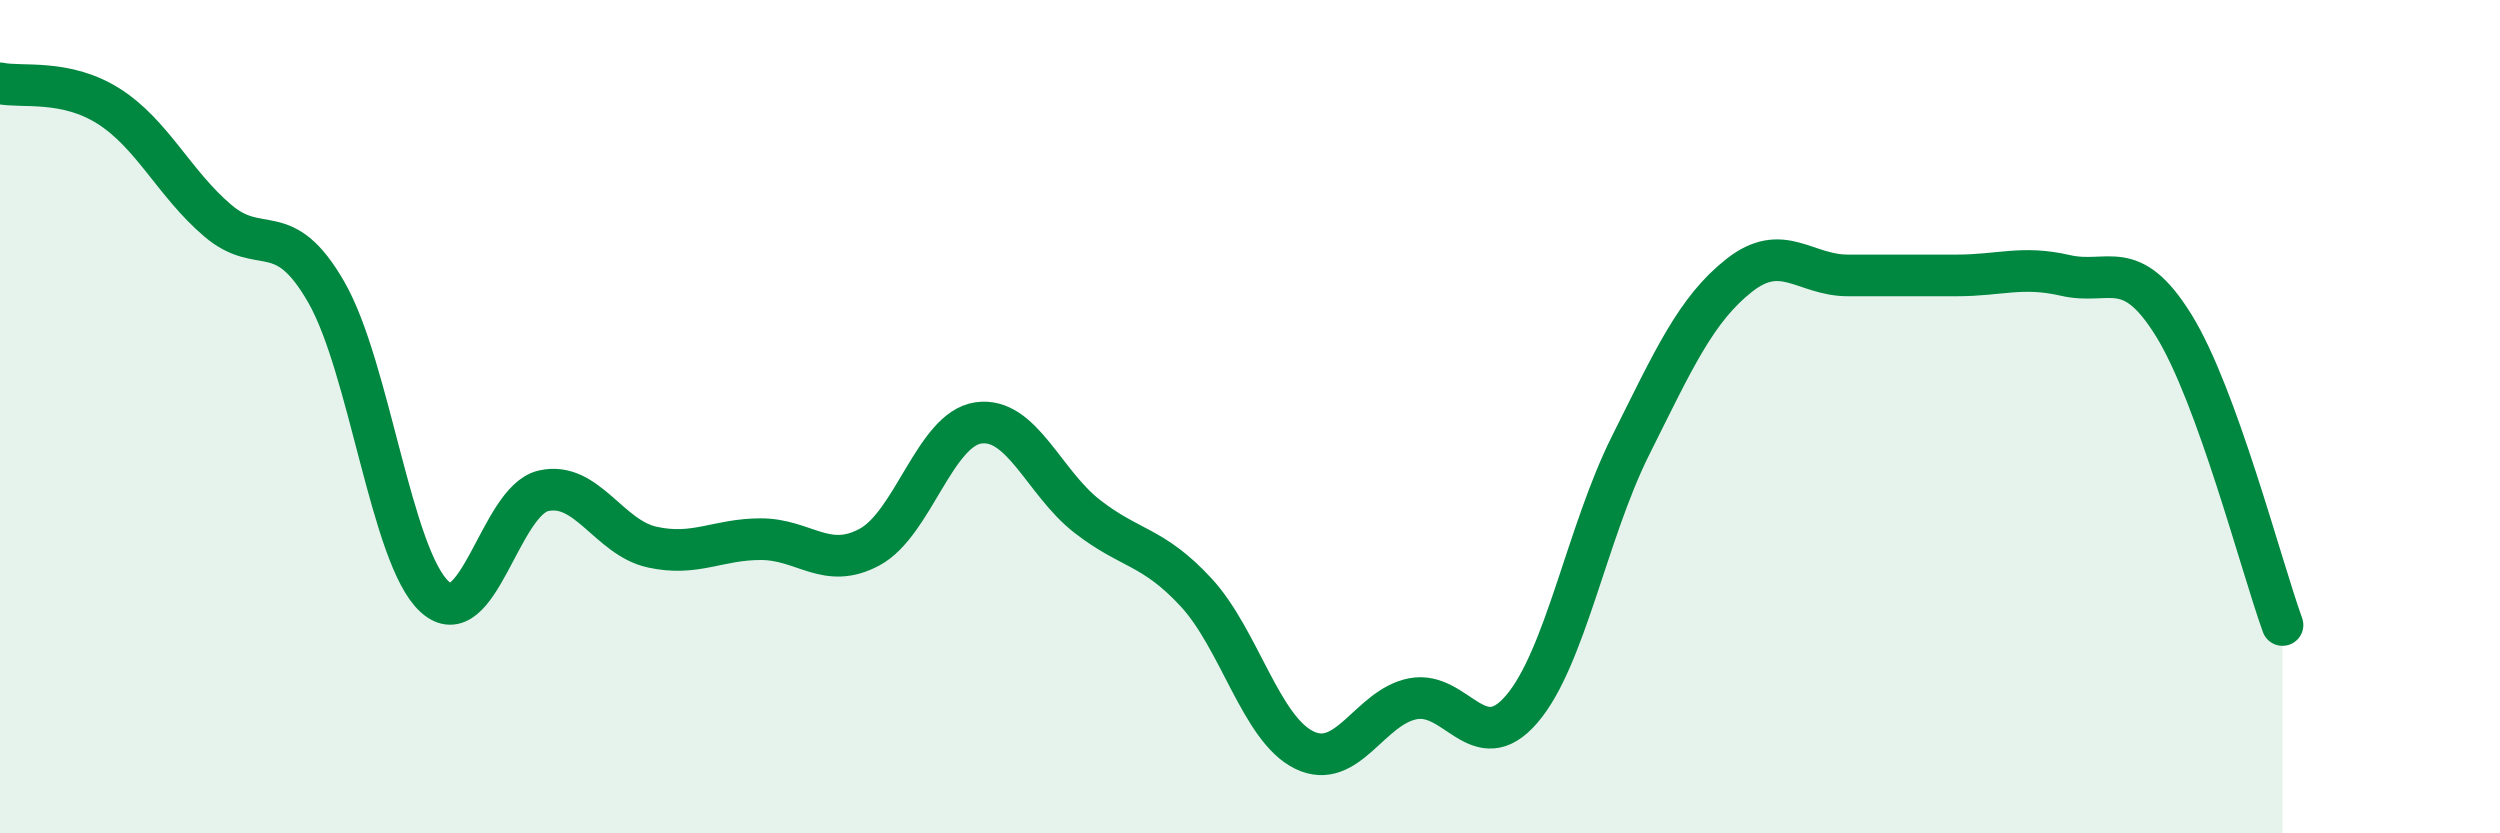 
    <svg width="60" height="20" viewBox="0 0 60 20" xmlns="http://www.w3.org/2000/svg">
      <path
        d="M 0,2 C 0.52,2.11 1.57,1.89 2.61,2.55 C 3.65,3.21 4.18,4.4 5.22,5.29 C 6.26,6.18 6.79,5.2 7.83,7.01 C 8.87,8.82 9.39,13.37 10.43,14.32 C 11.47,15.27 12,12.02 13.04,11.78 C 14.08,11.54 14.61,12.9 15.65,13.13 C 16.69,13.36 17.22,12.94 18.26,12.94 C 19.3,12.94 19.83,13.69 20.87,13.13 C 21.91,12.57 22.44,10.3 23.48,10.15 C 24.52,10 25.05,11.58 26.09,12.39 C 27.13,13.2 27.66,13.09 28.7,14.21 C 29.74,15.33 30.26,17.49 31.3,18 C 32.34,18.51 32.87,16.97 33.91,16.77 C 34.95,16.57 35.48,18.23 36.52,17.02 C 37.56,15.81 38.09,12.78 39.13,10.7 C 40.17,8.62 40.7,7.43 41.74,6.61 C 42.78,5.79 43.31,6.61 44.35,6.61 C 45.39,6.61 45.92,6.61 46.96,6.61 C 48,6.61 48.53,6.37 49.57,6.61 C 50.61,6.85 51.13,6.13 52.17,7.81 C 53.21,9.49 54.26,13.56 54.78,15L54.78 20L0 20Z"
        fill="#008740"
        opacity="0.1"
        stroke-linecap="round"
        stroke-linejoin="round"
      />
      <path
        d="M 0,2 C 0.52,2.11 1.57,1.89 2.61,2.55 C 3.65,3.21 4.18,4.4 5.22,5.29 C 6.26,6.18 6.79,5.2 7.83,7.01 C 8.87,8.82 9.39,13.37 10.43,14.32 C 11.47,15.27 12,12.02 13.04,11.78 C 14.08,11.54 14.61,12.9 15.65,13.13 C 16.69,13.36 17.22,12.94 18.26,12.94 C 19.3,12.94 19.83,13.69 20.87,13.13 C 21.91,12.57 22.44,10.3 23.48,10.15 C 24.52,10 25.05,11.58 26.09,12.39 C 27.13,13.2 27.66,13.09 28.7,14.21 C 29.74,15.33 30.26,17.49 31.3,18 C 32.34,18.51 32.87,16.97 33.91,16.77 C 34.95,16.57 35.48,18.23 36.52,17.02 C 37.56,15.81 38.09,12.78 39.13,10.7 C 40.17,8.62 40.7,7.43 41.74,6.61 C 42.78,5.79 43.31,6.61 44.35,6.61 C 45.39,6.61 45.92,6.61 46.96,6.61 C 48,6.61 48.53,6.37 49.57,6.61 C 50.61,6.85 51.13,6.13 52.17,7.81 C 53.21,9.49 54.26,13.56 54.78,15"
        stroke="#008740"
        stroke-width="1"
        fill="none"
        stroke-linecap="round"
        stroke-linejoin="round"
      />
    </svg>
  
